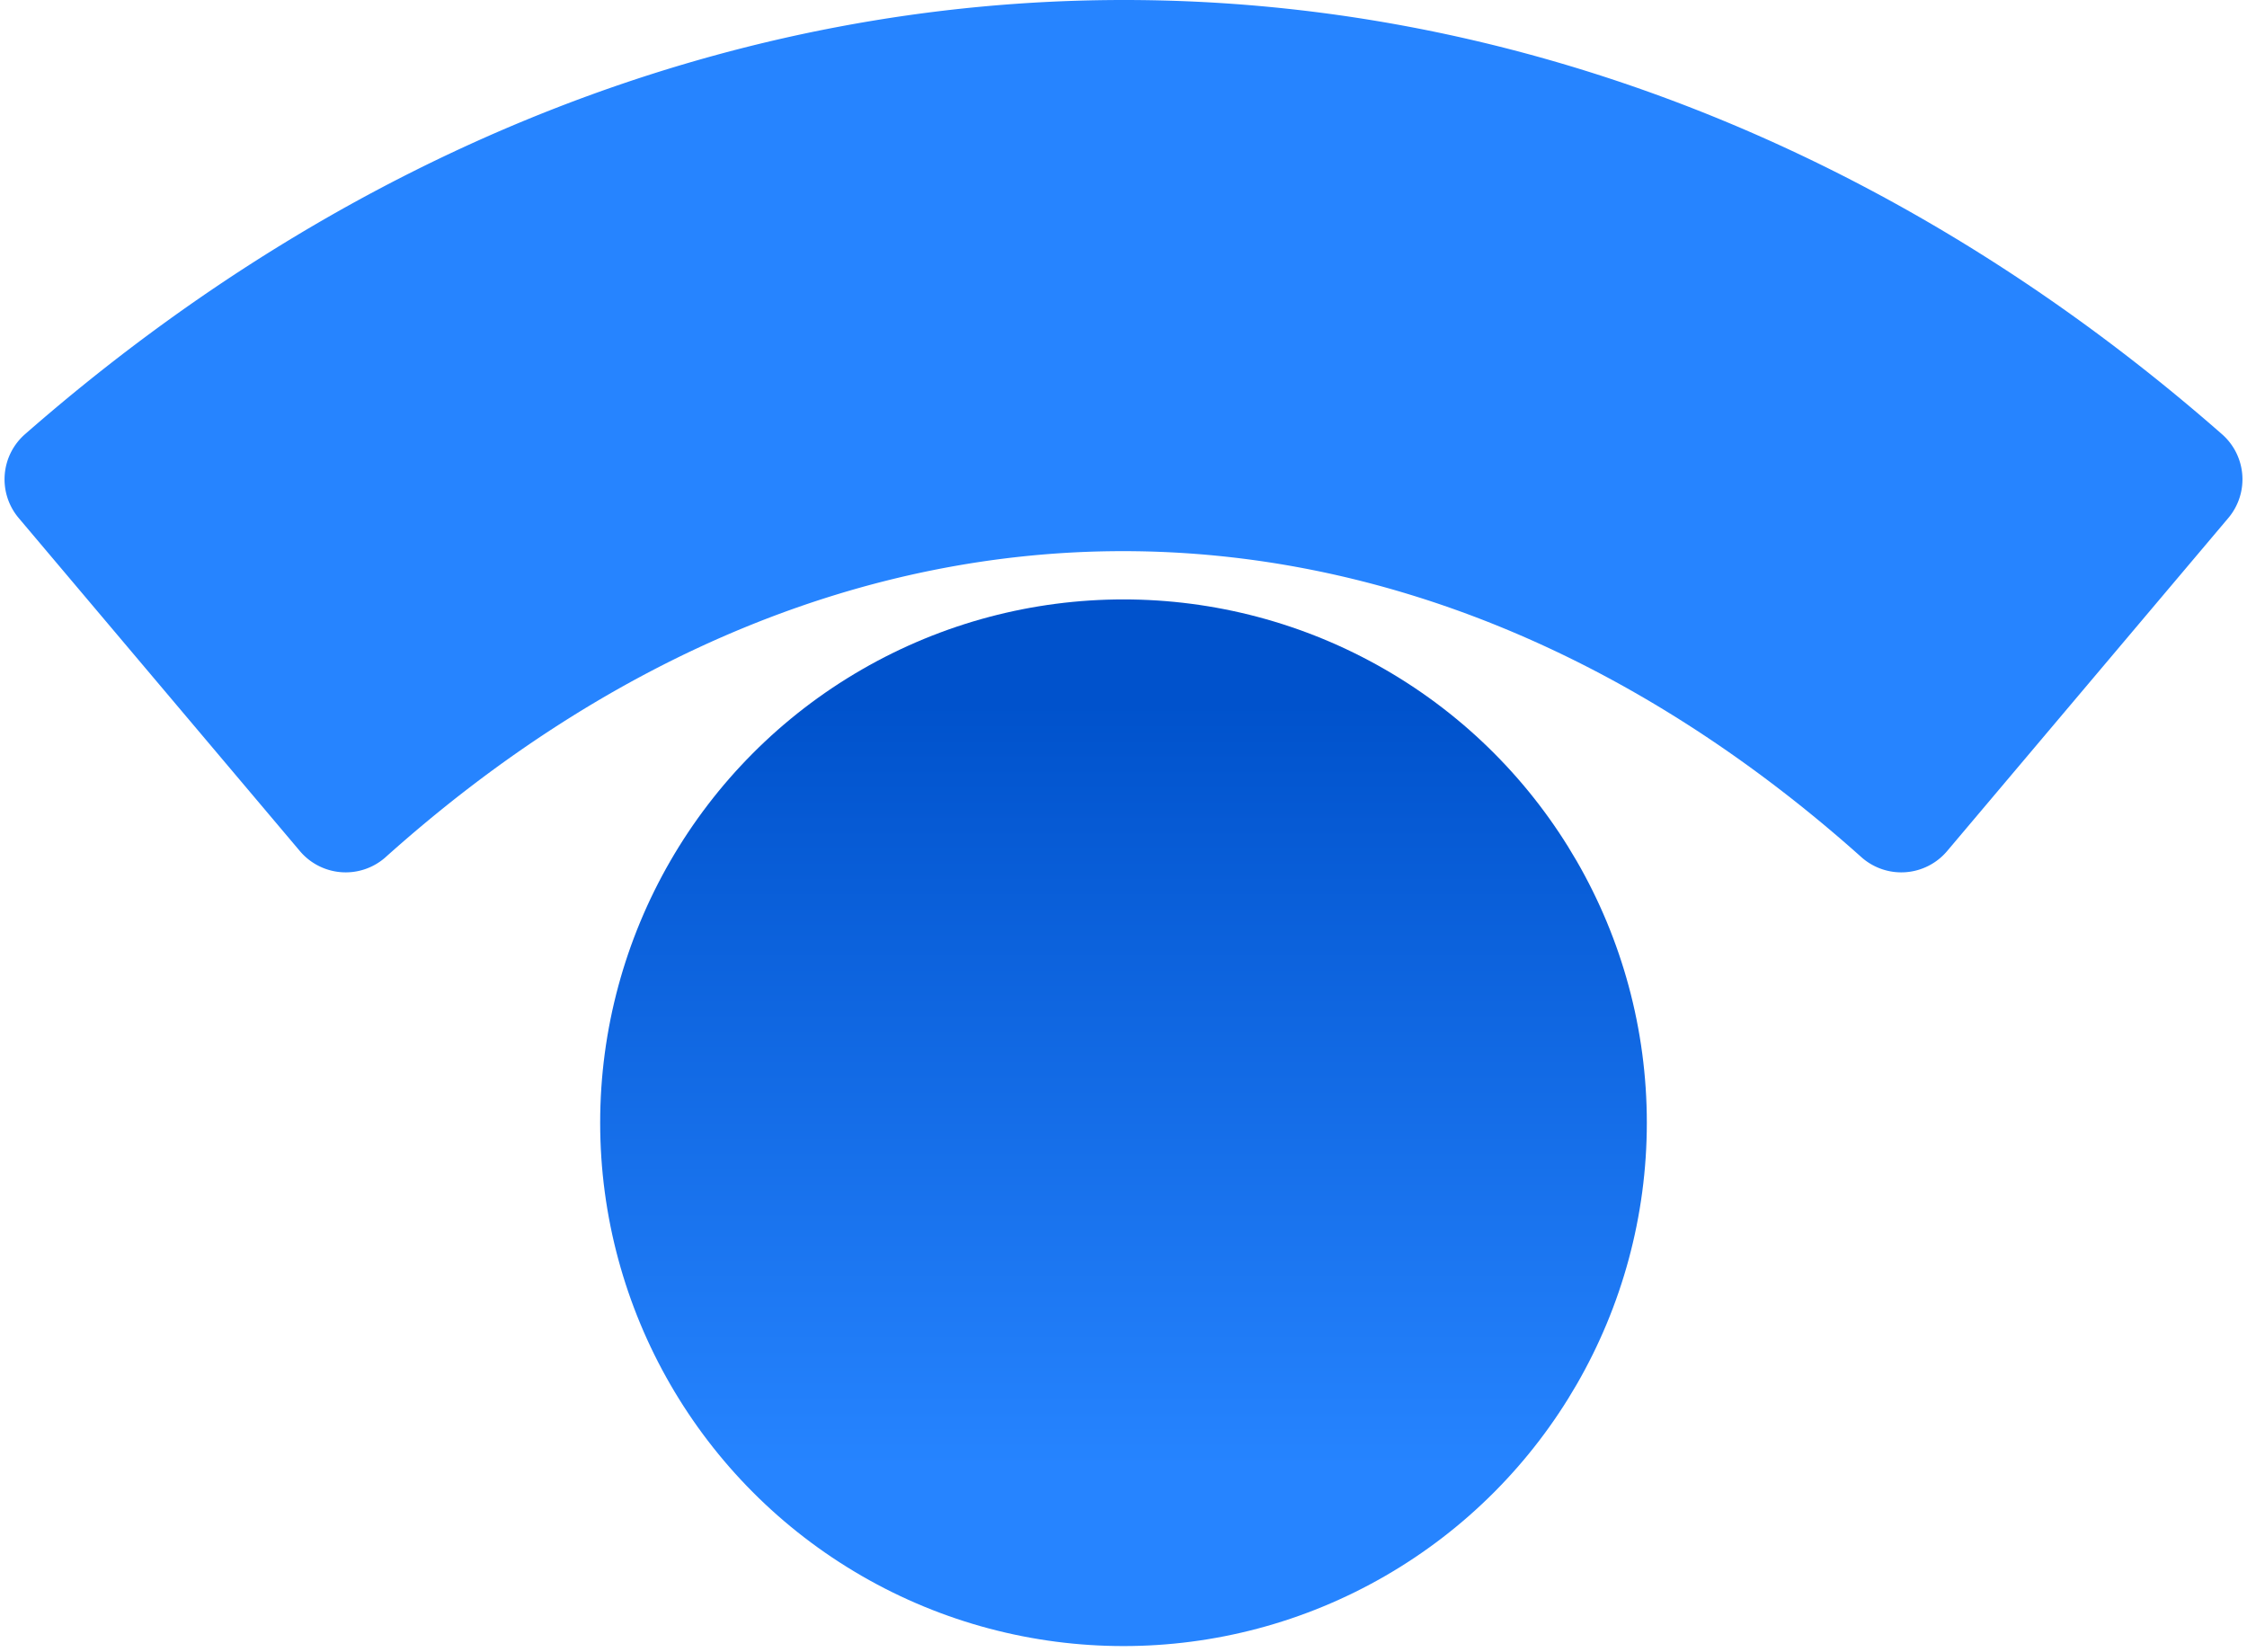 <svg xmlns="http://www.w3.org/2000/svg" width="1.36em" height="1em" viewBox="0 0 256 189"><defs><linearGradient id="SVG8yNOEclg" x1="50%" x2="50%" y1="82.799%" y2="-5.781%"><stop offset="0%" stop-color="#2684FF"/><stop offset="82%" stop-color="#0052CC"/></linearGradient></defs><circle cx="128" cy="128.433" r="59.865" fill="url(#SVG8yNOEclg)"/><path fill="#2684FF" d="M1.616 59.255L33.8 97.374a6.86 6.86 0 0 0 9.744.72c52.118-46.73 116.657-46.73 168.912 0a6.86 6.86 0 0 0 9.744-.72l32.184-38.12a6.86 6.86 0 0 0-.79-9.64c-75.483-66.152-175.568-66.152-251.189 0a6.86 6.86 0 0 0-.789 9.64"/></svg>